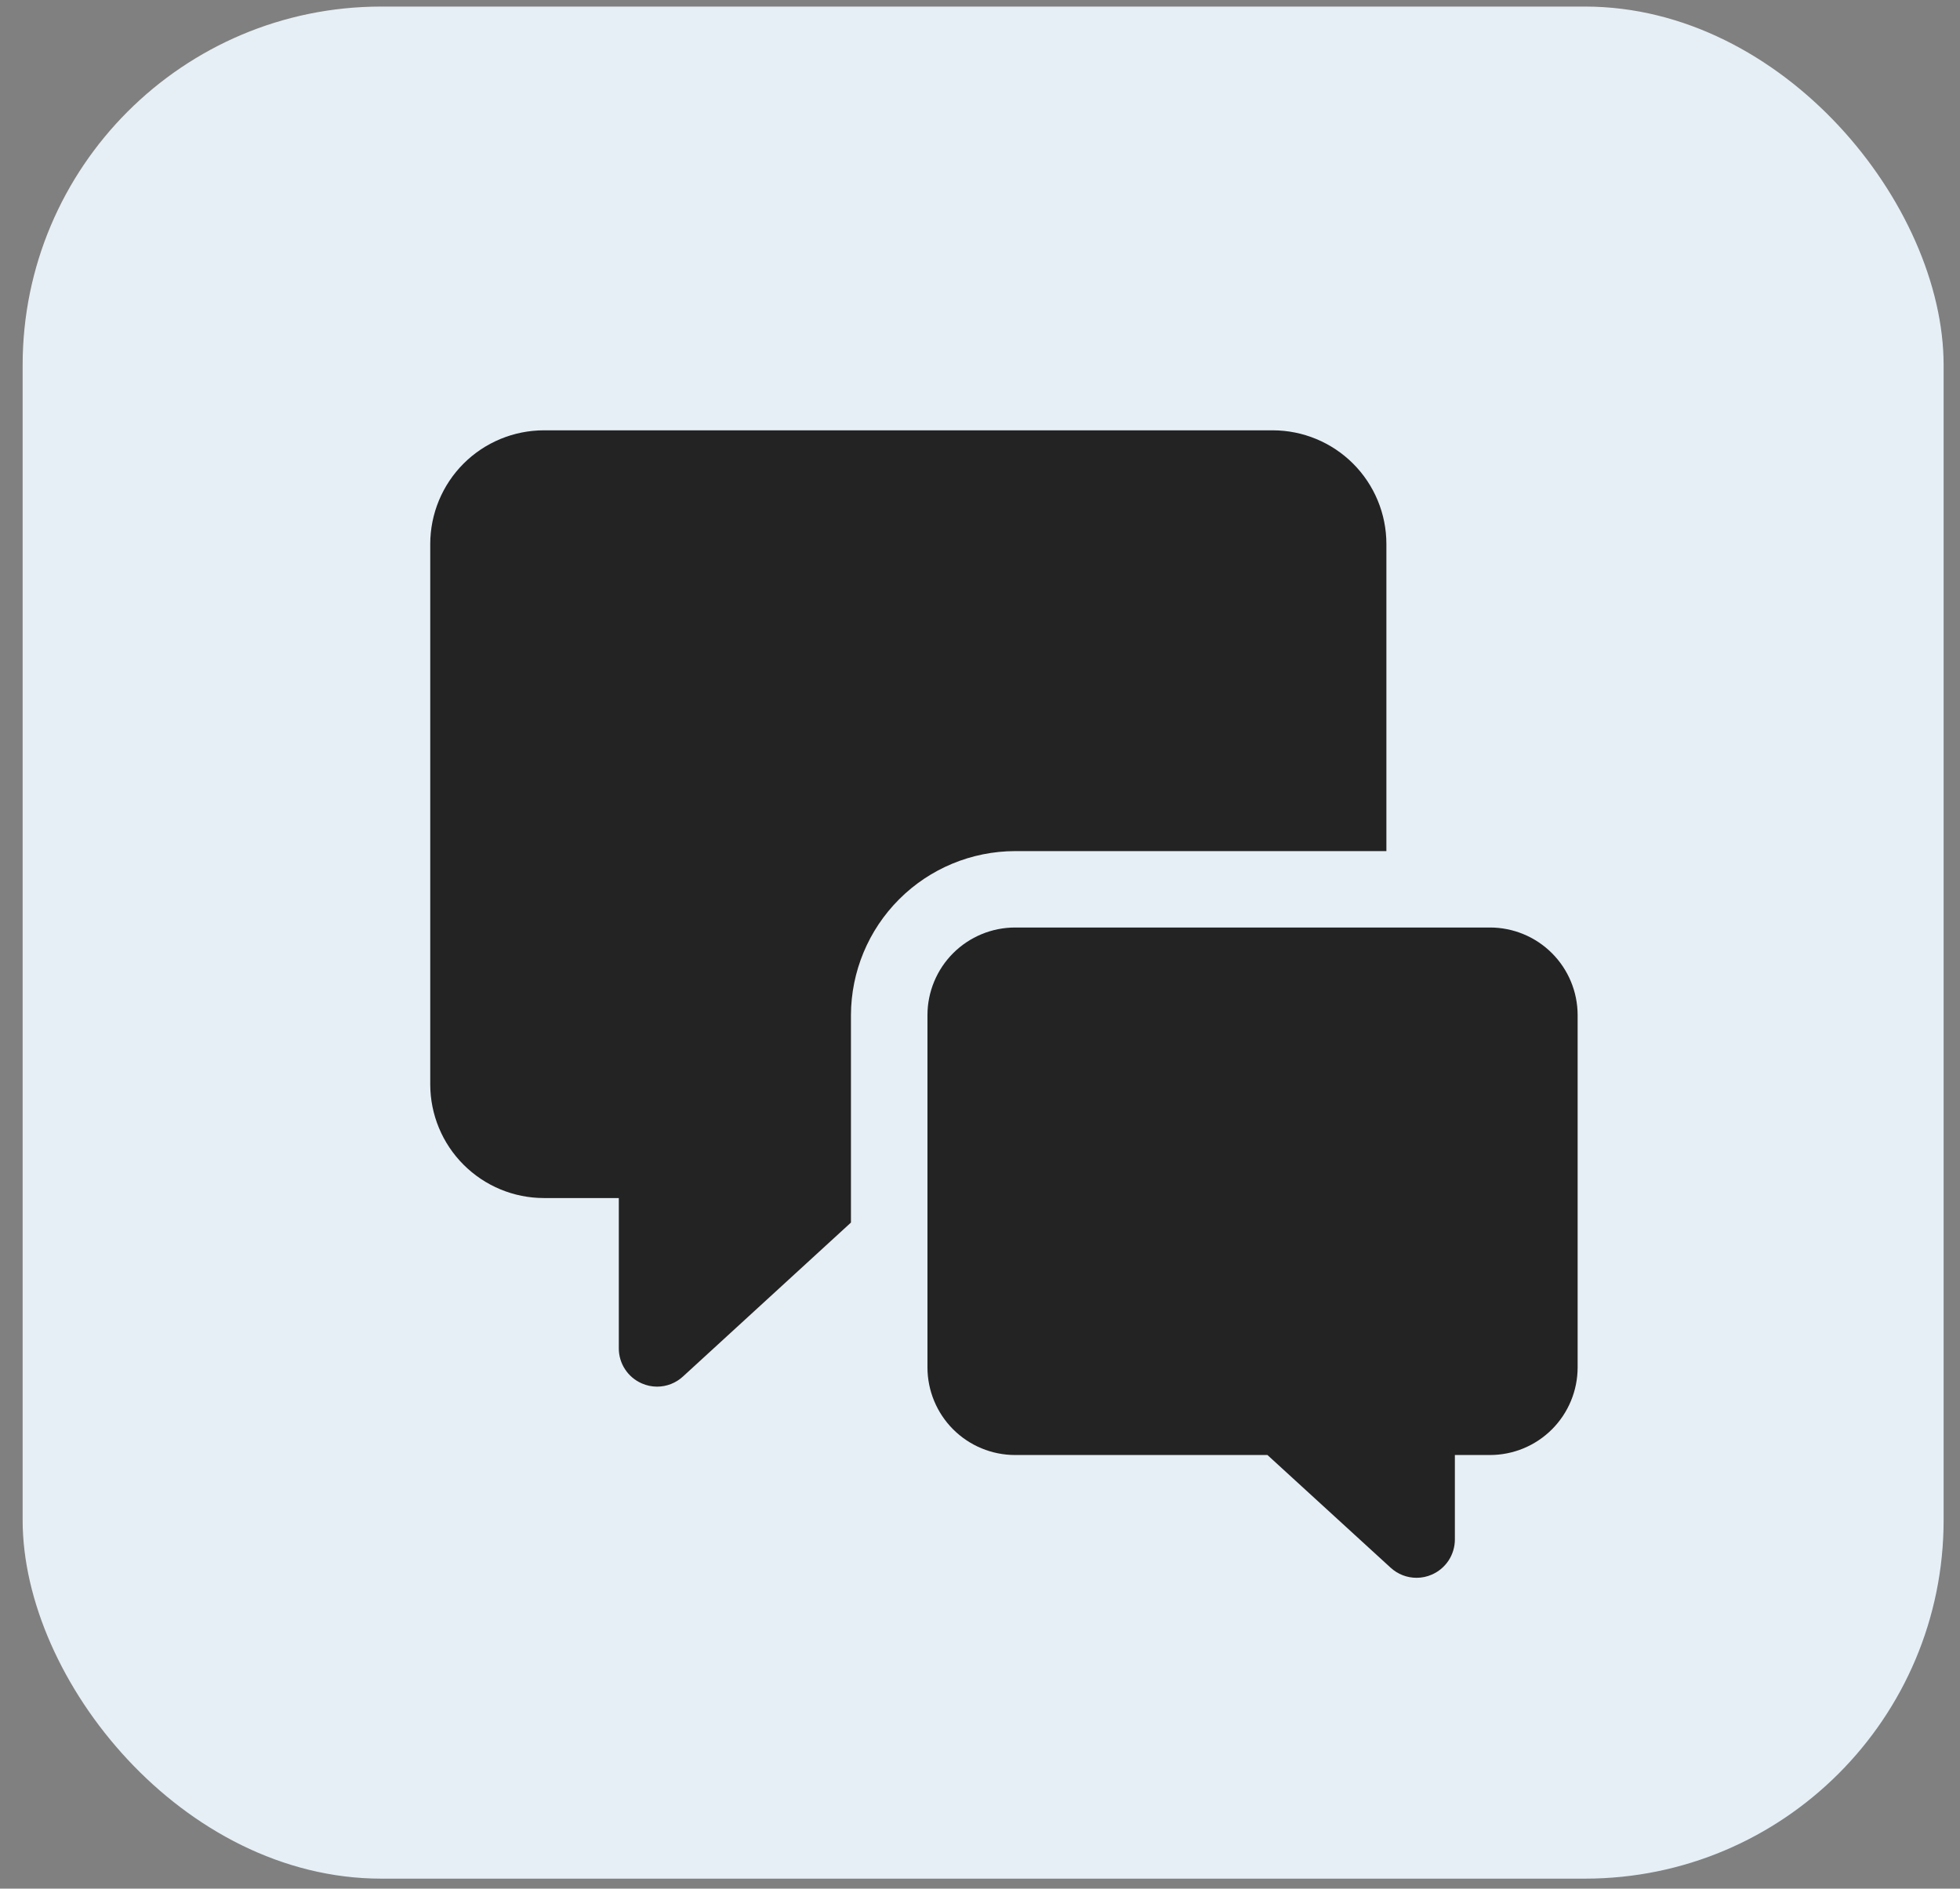 <svg width="82" height="79" viewBox="0 0 82 79" fill="none" xmlns="http://www.w3.org/2000/svg">
<rect x="0" y="0" width="82" height="79" fill="#808080" stroke="none"/>
<rect x="0.947" y="0.275" width="80.368" height="78.307" rx="15" fill="#E6EFF5"/>
<path d="M58.002 35.602V22.753C58.001 21.492 57.5 20.284 56.609 19.393C55.718 18.503 54.51 18.002 53.25 18H22.753C21.492 18.002 20.284 18.503 19.393 19.393C18.503 20.284 18.002 21.492 18 22.753V45.361C18.002 46.621 18.503 47.829 19.394 48.719C20.285 49.61 21.493 50.112 22.753 50.113H25.889V56.402C25.889 56.713 25.98 57.017 26.151 57.277C26.321 57.537 26.564 57.742 26.849 57.866C27.05 57.955 27.268 58.002 27.489 58.002C27.889 58.002 28.275 57.852 28.57 57.581L35.601 51.139V42.465C35.605 40.646 36.33 38.902 37.617 37.616C38.903 36.329 40.646 35.605 42.465 35.601L58.002 35.602Z" fill="#232323"/>
<path d="M62.339 38.797H42.466C41.494 38.798 40.563 39.185 39.876 39.871C39.189 40.559 38.803 41.49 38.802 42.461V57.198C38.803 58.169 39.189 59.101 39.876 59.788C40.563 60.475 41.494 60.861 42.466 60.862H53.026L58.183 65.579H58.184C58.479 65.85 58.866 65.999 59.267 65.998C59.487 65.998 59.705 65.952 59.907 65.862C60.191 65.738 60.434 65.533 60.605 65.273C60.775 65.013 60.866 64.709 60.867 64.398V60.862H62.339C63.31 60.861 64.242 60.475 64.929 59.788C65.616 59.101 66.002 58.169 66.003 57.198V42.461C66.002 41.49 65.616 40.558 64.929 39.871C64.242 39.184 63.31 38.798 62.339 38.797L62.339 38.797Z" fill="#232323"/>
</svg>
